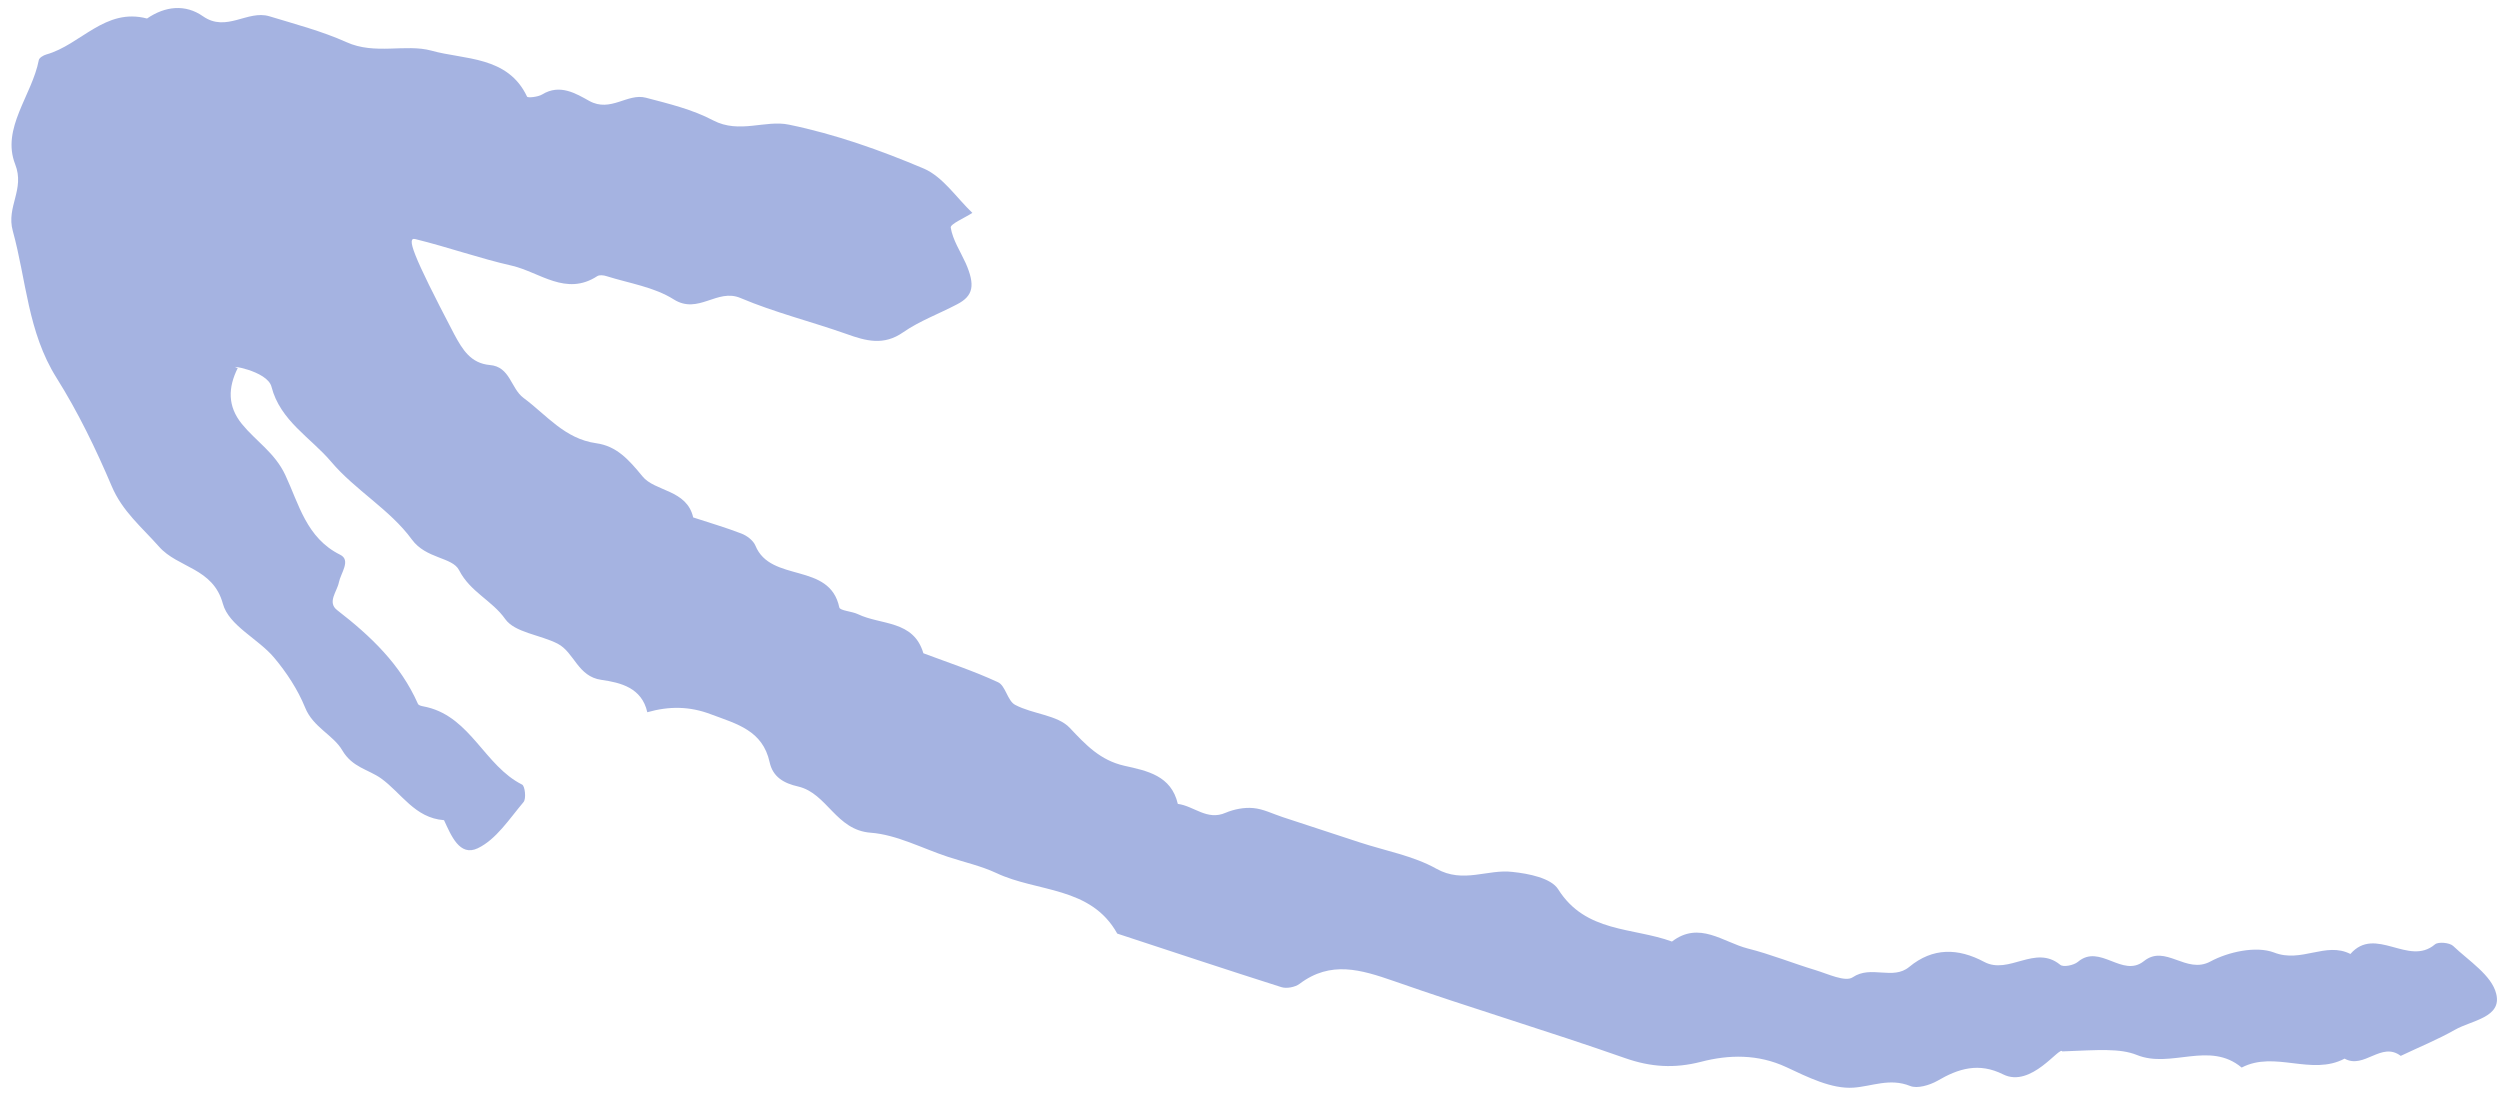 <?xml version="1.0" encoding="UTF-8"?> <svg xmlns="http://www.w3.org/2000/svg" width="208" height="91" viewBox="0 0 208 91" fill="none"> <path d="M22.59 32.185C23.313 35.006 25.851 36.41 27.544 38.406C29.54 40.774 32.454 42.401 34.263 44.882C35.452 46.514 37.634 46.336 38.196 47.439C39.123 49.258 40.943 49.955 42.034 51.505C42.836 52.637 44.953 52.81 46.406 53.56C47.791 54.288 48.059 56.288 50.041 56.566C51.641 56.793 53.399 57.221 53.855 59.258C55.645 58.752 57.348 58.739 59.168 59.436C61.304 60.236 63.453 60.767 64.033 63.416C64.303 64.648 65.207 65.168 66.416 65.44C68.828 66.008 69.546 69.075 72.451 69.283C74.62 69.448 76.743 70.592 78.886 71.295C80.216 71.731 81.614 72.041 82.893 72.635C86.287 74.245 90.755 73.724 92.956 77.675C97.512 79.17 102.061 80.687 106.609 82.129C107.038 82.27 107.757 82.133 108.123 81.856C110.714 79.9 113.232 80.676 115.969 81.624C122.353 83.867 128.84 85.797 135.201 88.033C137.352 88.788 139.311 88.909 141.52 88.343C143.842 87.739 146.257 87.687 148.62 88.785C150.396 89.616 152.391 90.618 154.206 90.493C155.765 90.384 157.224 89.67 158.924 90.352C159.518 90.597 160.544 90.288 161.187 89.927C162.95 88.892 164.643 88.379 166.66 89.388C169 90.554 171.363 87.007 171.584 87.477C174.621 87.356 176.369 87.209 177.783 87.772C180.626 88.929 183.822 86.575 186.507 88.822C189.251 87.387 192.318 89.536 195.07 88.079C196.696 88.986 198.121 86.622 199.742 87.849C201.253 87.128 202.809 86.496 204.252 85.678C205.635 84.889 208.184 84.658 207.684 82.681C207.314 81.144 205.408 79.947 204.094 78.696C203.785 78.421 202.862 78.342 202.586 78.574C200.399 80.44 197.639 76.976 195.554 79.371C193.499 78.325 191.477 80.145 189.198 79.248C187.709 78.685 185.394 79.192 183.907 79.996C181.873 81.092 180.168 78.521 178.37 79.968C176.578 81.392 174.714 78.47 172.878 80.029C172.535 80.313 171.651 80.495 171.402 80.264C169.313 78.561 167.146 81.128 165.084 80.029C162.915 78.871 160.807 78.825 158.852 80.444C157.479 81.583 155.685 80.274 154.146 81.309C153.534 81.729 152.066 81.024 151.044 80.713C149.157 80.144 147.306 79.388 145.413 78.915C143.361 78.391 141.377 76.598 139.107 78.337C135.851 77.144 131.923 77.619 129.641 73.989C129.05 73.05 127.172 72.682 125.843 72.544C123.778 72.289 121.746 73.535 119.509 72.279C117.589 71.202 115.276 70.791 113.133 70.088C110.991 69.385 108.848 68.682 106.705 67.979C105.893 67.713 105.103 67.304 104.277 67.232C103.526 67.16 102.672 67.326 101.976 67.62C100.428 68.304 99.339 67.053 97.995 66.885C97.447 64.519 95.427 64.13 93.541 63.71C91.542 63.253 90.356 61.994 89.004 60.557C87.984 59.477 85.928 59.424 84.46 58.644C83.82 58.31 83.662 57.041 83.03 56.759C81.036 55.832 78.916 55.136 76.825 54.351C76.012 51.575 73.291 52.024 71.372 51.096C70.876 50.859 69.893 50.81 69.831 50.541C69.033 46.728 64.124 48.519 62.85 45.395C62.667 44.962 62.147 44.568 61.681 44.39C60.372 43.886 59.004 43.487 57.674 43.05C57.141 40.715 54.479 40.909 53.45 39.628C52.308 38.235 51.303 37.111 49.606 36.877C46.978 36.511 45.48 34.529 43.55 33.101C42.487 32.306 42.453 30.506 40.749 30.369C39.172 30.225 38.49 29.107 37.791 27.809C34.259 21.062 33.807 19.697 34.566 19.896C37.272 20.56 39.888 21.494 42.586 22.105C44.907 22.643 47.089 24.675 49.696 22.973C49.883 22.86 50.221 22.896 50.469 22.978C52.348 23.57 54.421 23.877 56.055 24.91C58.104 26.203 59.665 23.959 61.614 24.797C64.465 26.005 67.493 26.75 70.426 27.787C72.058 28.372 73.523 28.779 75.144 27.646C76.503 26.701 78.15 26.099 79.63 25.318C80.984 24.62 81.15 23.731 80.351 21.904C79.902 20.912 79.265 19.958 79.101 18.935C79.047 18.644 80.266 18.125 80.901 17.713C79.588 16.462 78.459 14.726 76.886 14.036C73.268 12.501 69.485 11.161 65.647 10.373C63.686 9.953 61.518 11.155 59.342 10.019C57.618 9.105 55.65 8.633 53.741 8.131C52.2 7.725 50.808 9.379 49.031 8.399C47.932 7.79 46.584 6.95 45.111 7.858C44.768 8.068 43.913 8.16 43.852 8.041C42.247 4.633 38.611 4.98 35.89 4.212C33.733 3.628 31.196 4.584 28.826 3.508C26.779 2.588 24.57 2.013 22.412 1.354C20.593 0.807 18.843 2.717 16.891 1.356C15.429 0.33 13.749 0.499 12.233 1.541C8.739 0.618 6.718 3.731 3.857 4.531C3.61 4.599 3.267 4.809 3.23 4.996C2.664 7.939 0.094 10.672 1.261 13.663C2.092 15.774 0.503 17.19 1.064 19.212C2.194 23.308 2.304 27.616 4.7 31.432C6.489 34.279 7.979 37.351 9.289 40.439C10.173 42.542 11.81 43.873 13.231 45.482C14.795 47.262 17.729 47.231 18.543 50.23C19.043 52.058 21.465 53.126 22.796 54.705C23.839 55.942 24.771 57.365 25.381 58.857C26.037 60.513 27.729 61.142 28.48 62.432C29.315 63.848 30.614 64.001 31.691 64.752C33.41 65.986 34.504 68.059 36.943 68.239C37.529 69.499 38.238 71.296 39.749 70.575C41.29 69.838 42.374 68.133 43.558 66.733C43.796 66.463 43.677 65.381 43.436 65.277C40.327 63.711 39.184 59.734 35.554 58.842C35.276 58.775 34.841 58.732 34.772 58.56C33.325 55.279 30.849 52.927 28.06 50.77C27.2 50.115 28.042 49.224 28.195 48.454C28.347 47.685 29.226 46.607 28.3 46.154C25.485 44.759 24.866 41.923 23.733 39.515C22.866 37.665 21.284 36.699 20.127 35.277C18.917 33.787 18.974 32.241 19.781 30.618C18.684 30.308 22.243 30.805 22.59 32.185Z" fill="#A5B3E1"></path> </svg> 